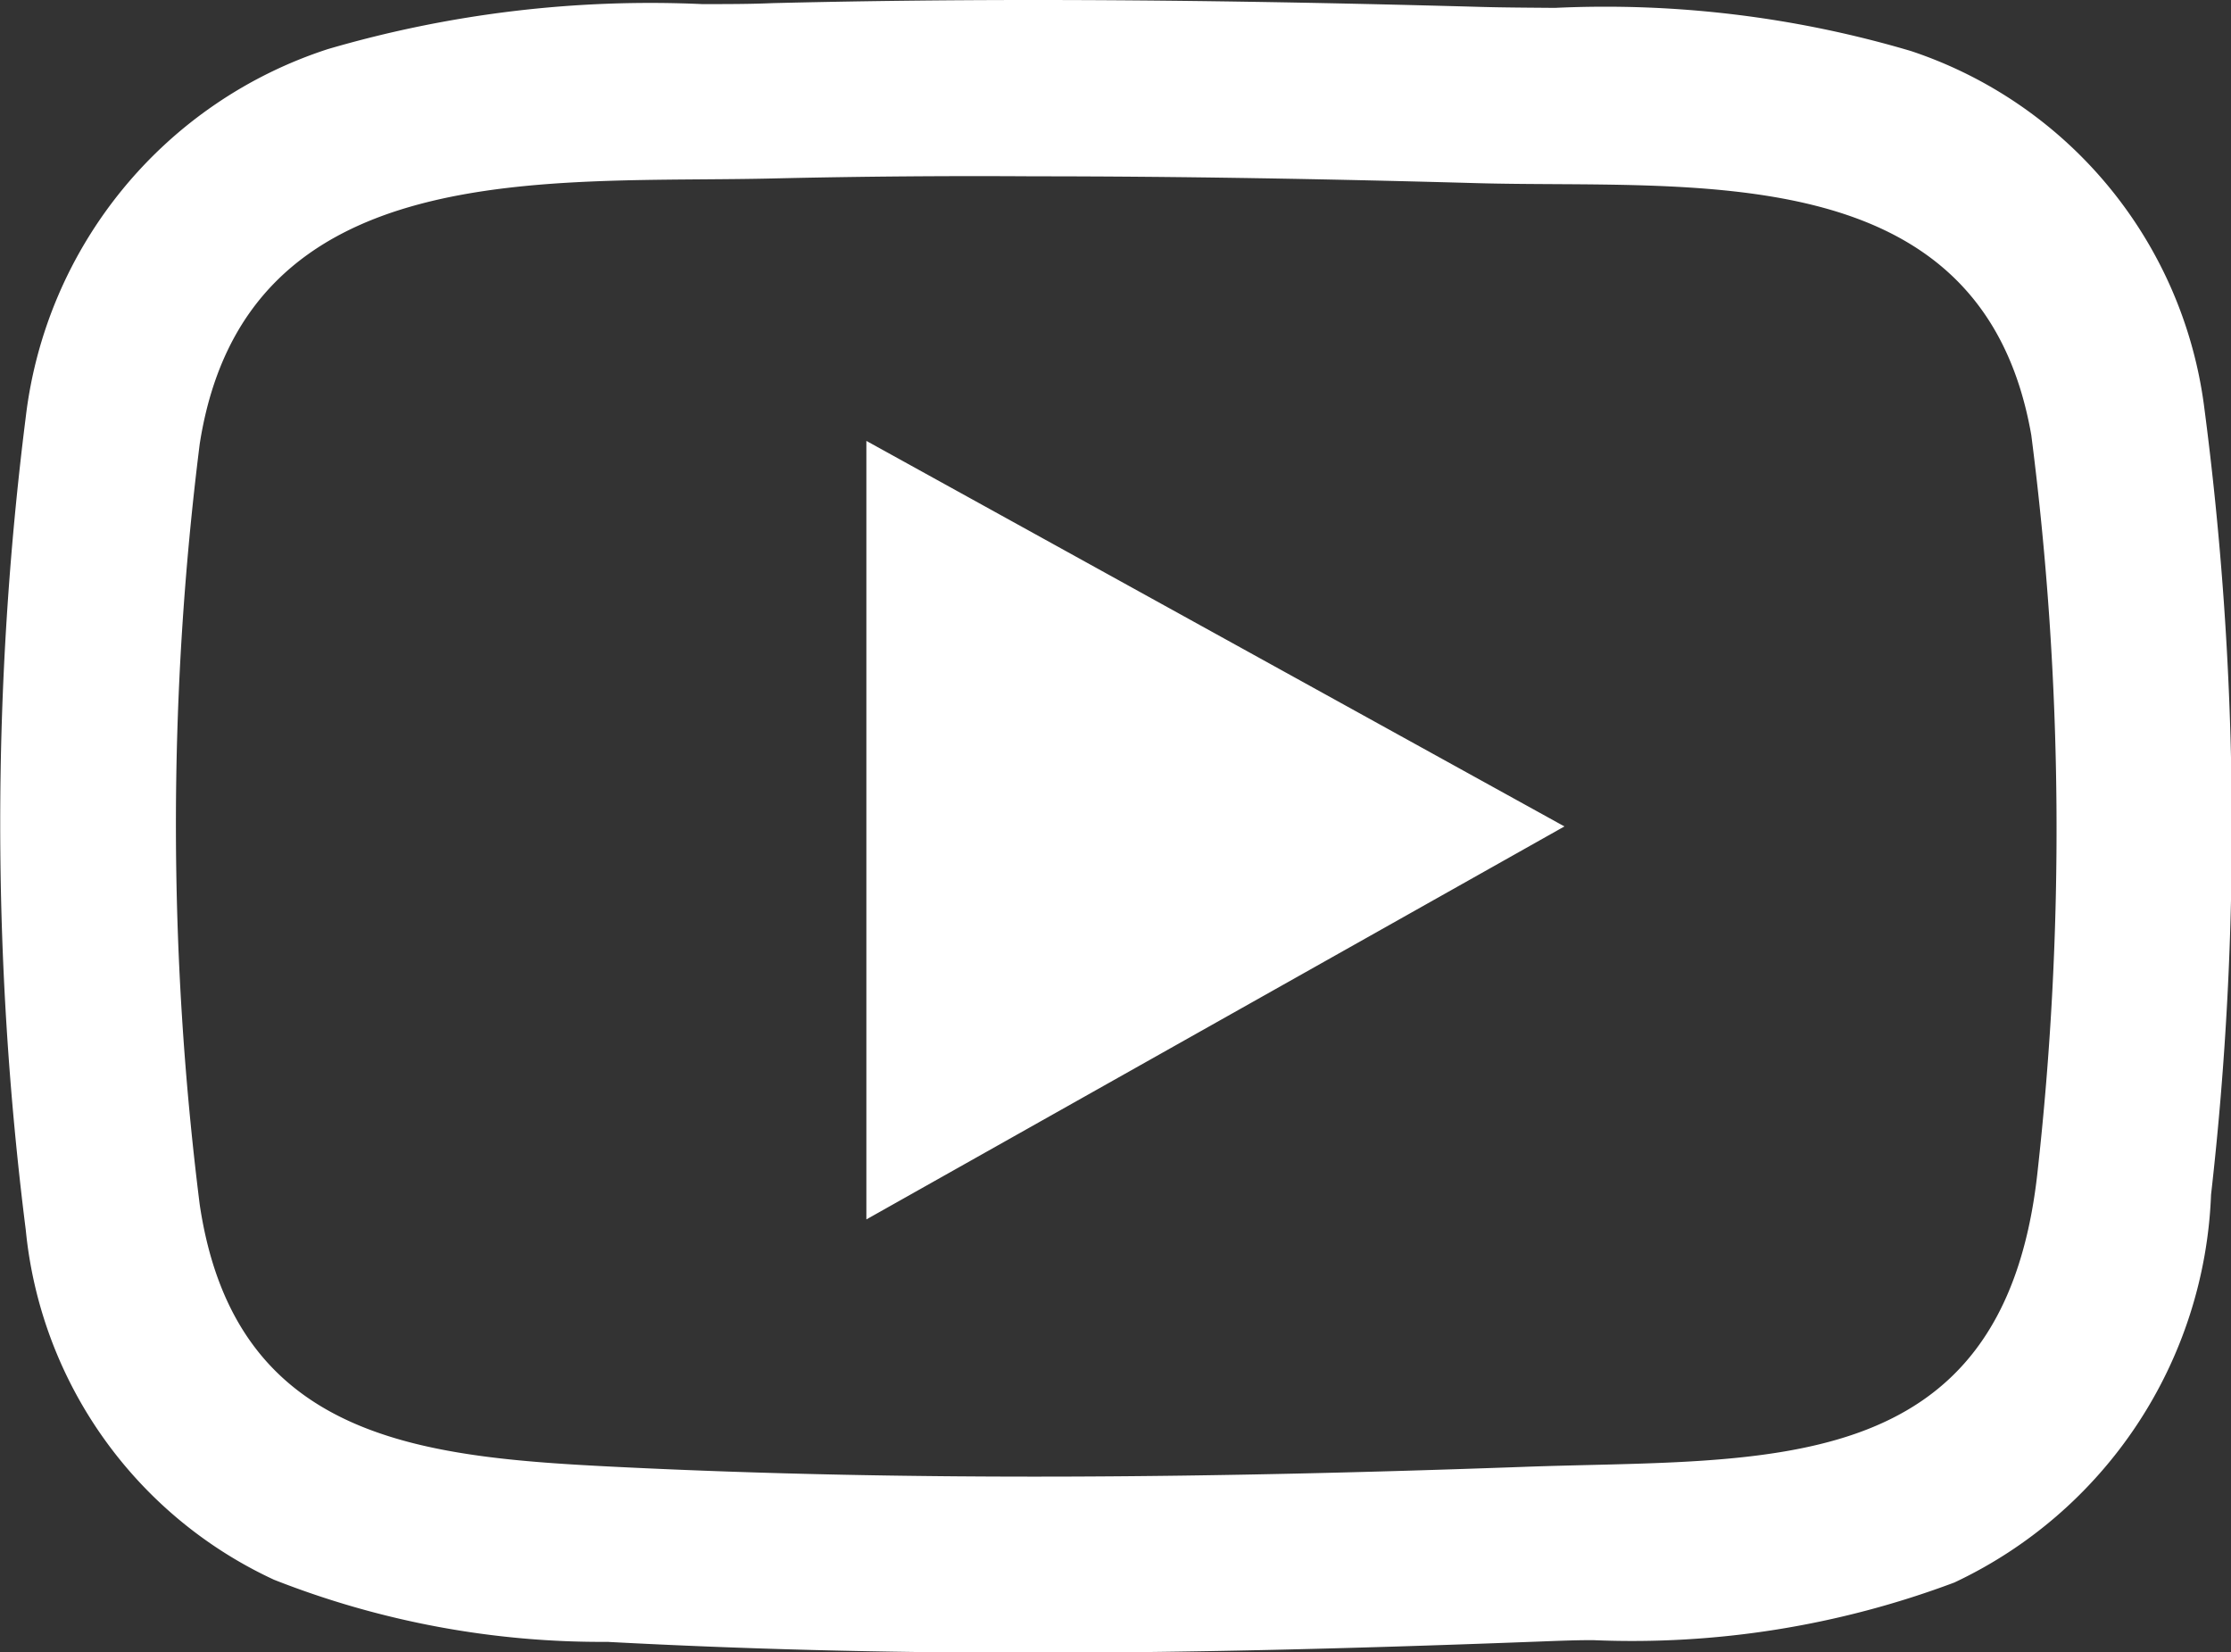 <svg xmlns="http://www.w3.org/2000/svg" width="20.678" height="15.312" viewBox="0 0 20.678 15.312">
  <rect x="0" y="0" width="20.678" height="15.312" fill="#333333" stroke="none"/>
  <path id="パス_157" data-name="パス 157" d="M21.281,311.5a8.282,8.282,0,0,1-3.1-.576,4,4,0,0,1-2.3-3.24,30.08,30.08,0,0,1,0-7.537,4.091,4.091,0,0,1,2.8-3.408,10.649,10.649,0,0,1,3.469-.417c.23,0,.446,0,.653-.009.765-.019,1.58-.029,2.419-.029,1.244,0,2.6.021,4.144.064.216.006.445.007.688.009a9.979,9.979,0,0,1,3.3.4,4.019,4.019,0,0,1,2.714,3.272,30,30,0,0,1,.067,7.328,4.145,4.145,0,0,1-2.379,3.593,8.5,8.5,0,0,1-3.352.534c-.2,0-.4.01-.6.017-1.694.064-3.2.1-4.6.1s-2.67-.034-3.916-.1m1.554-13.564c-2.1.053-4.928-.242-5.349,2.462a28.27,28.27,0,0,0,0,7.048c.326,2.19,2.053,2.342,3.875,2.432,2.787.138,5.593.1,8.376,0,2.23-.084,4.451.156,4.779-2.7a28.65,28.65,0,0,0-.054-6.863c-.456-2.607-3.141-2.278-5.148-2.335-1.359-.038-2.73-.063-4.1-.063q-1.191-.008-2.379.019m.83,2.433,6.47,3.573-6.47,3.642Z" transform="translate(-15.642 -296.284)" fill="#fff"/>
</svg>
